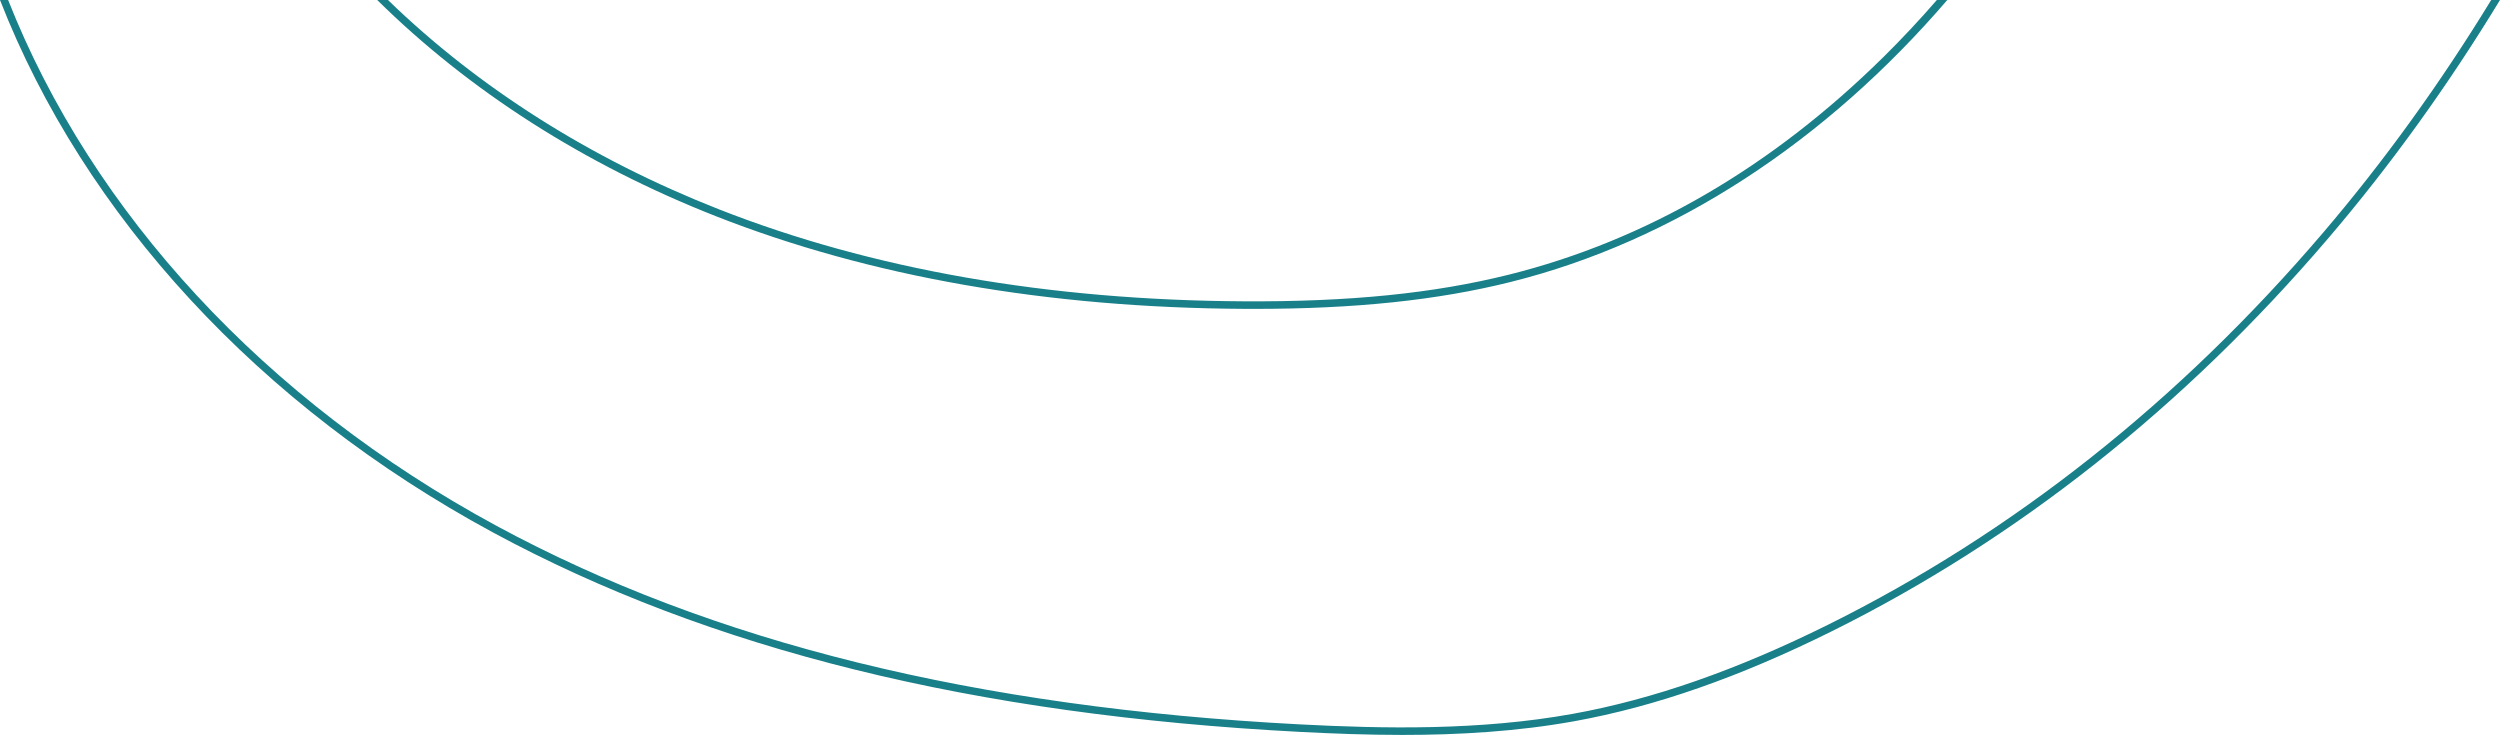 <svg height="195.22" width="664.08" xmlns="http://www.w3.org/2000/svg"><g fill="#198089"><path d="M130.83 141.37c57.63 31.19 127.81 48.54 214.57 53.05 8.55.44 17.69.8 27.13.8 14.82 0 30.42-.88 45.72-3.65 21.45-3.89 43.77-11.69 68.25-23.84 49.27-24.46 93.68-59.6 131.98-104.46C635.1 43.81 650.39 22.52 664.08 0h-2.34c-13.47 22.05-28.49 42.89-44.79 61.97-38.12 44.65-82.31 79.63-131.34 103.97-24.31 12.06-46.46 19.8-67.72 23.66-24.85 4.51-50.54 3.96-72.39 2.83-86.45-4.5-156.36-21.77-213.72-52.81C70.48 106.44 24.45 56.51 2.16 0H0c22.36 57.25 68.85 107.83 130.83 141.37z"/><path d="M330.49 82.04c.86 0 1.71.01 2.56.01 26.97 0 48.69-2.28 68.19-7.14C444.71 64.08 484.95 37.62 517.26 0h-2.77c-4.54 5.23-9.24 10.26-14.09 15.05-29.74 29.37-63.26 48.85-99.64 57.92-19.95 4.97-42.26 7.22-70.26 7.07-52.01-.27-98.96-8.5-139.55-24.45-34.09-13.4-63.92-32.33-87.89-55.59h-2.86c24.41 24.1 54.98 43.68 90.01 57.45 40.83 16.04 88.02 24.31 140.28 24.59z"/></g></svg>